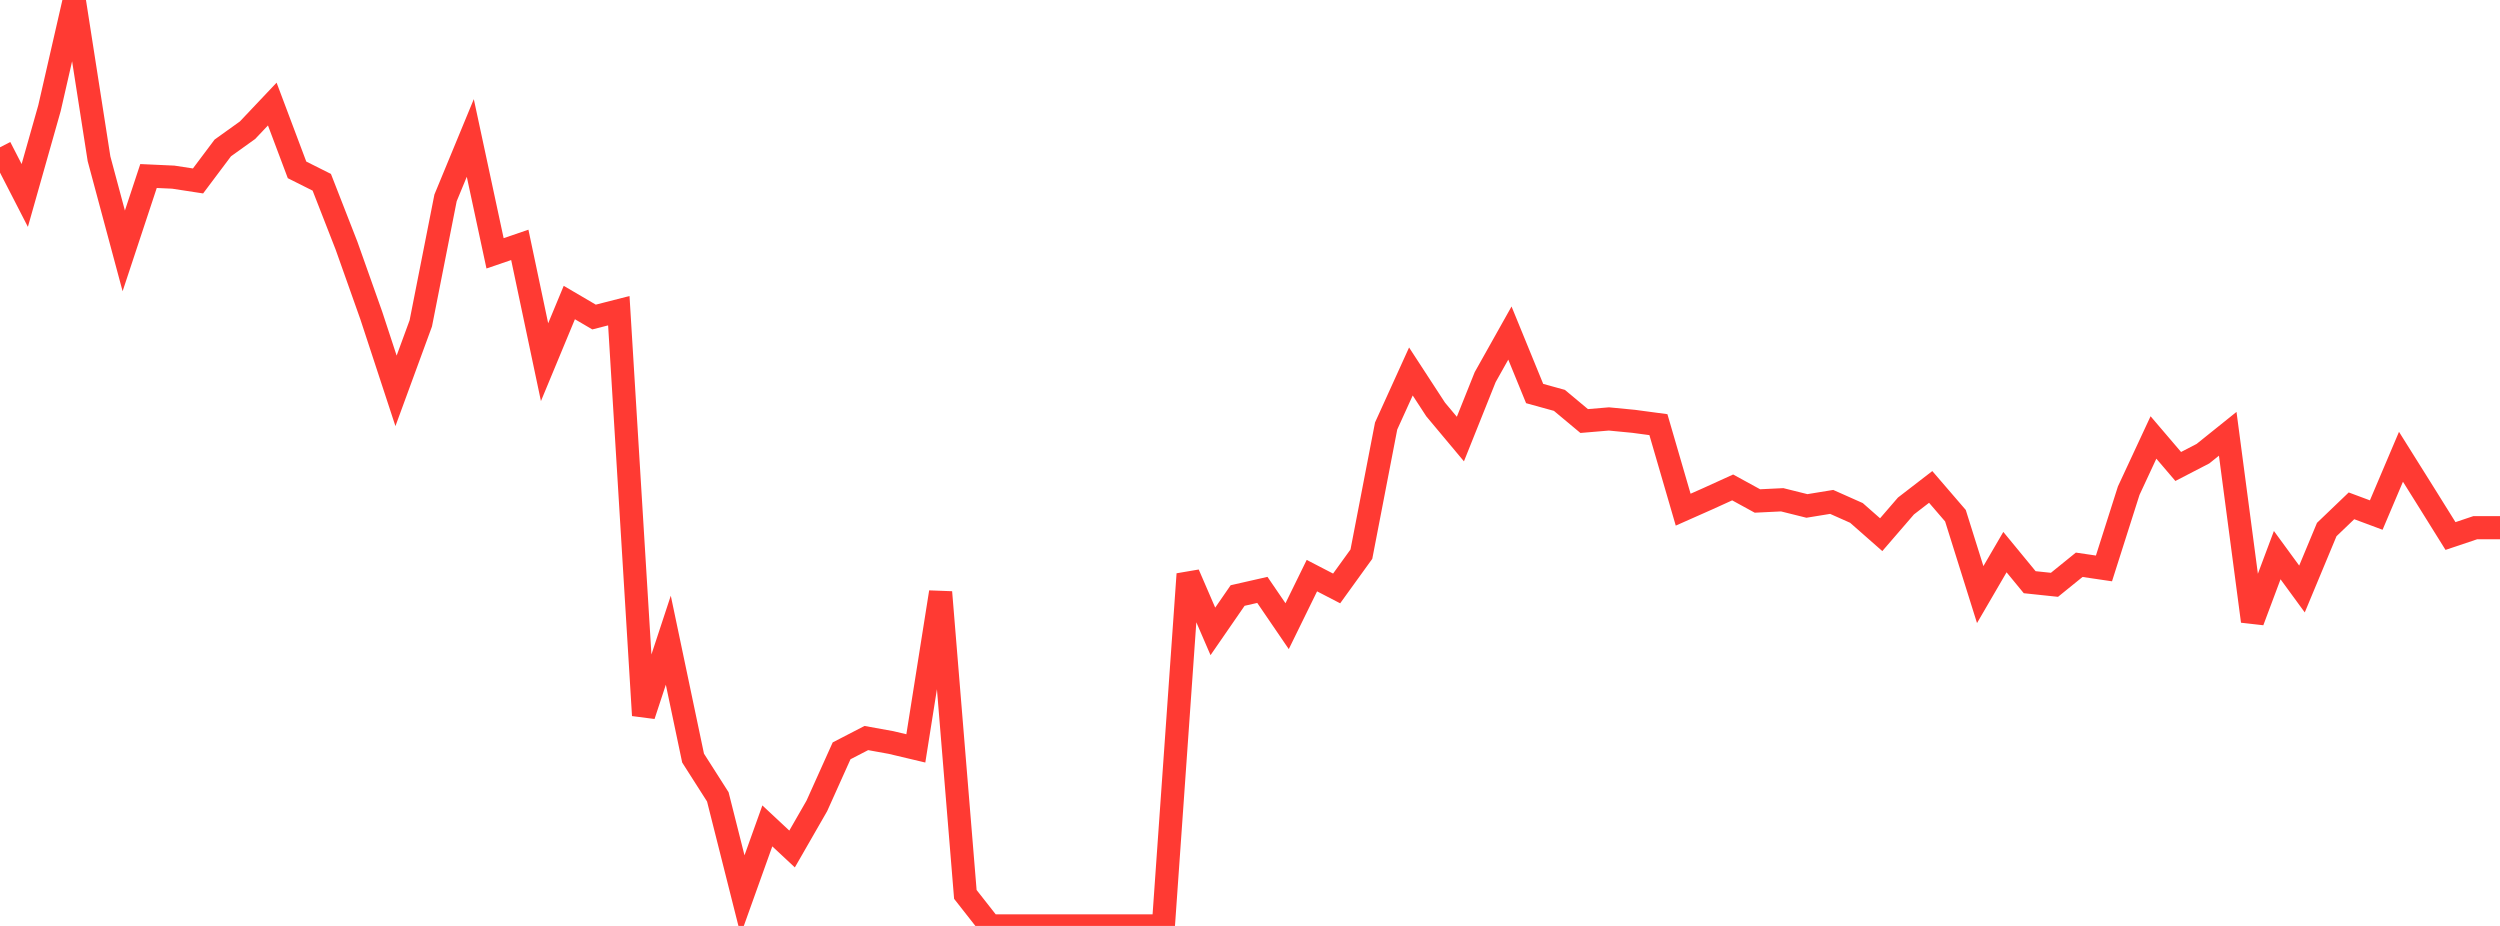 <?xml version="1.0" standalone="no"?>
<!DOCTYPE svg PUBLIC "-//W3C//DTD SVG 1.1//EN" "http://www.w3.org/Graphics/SVG/1.1/DTD/svg11.dtd">

<svg width="135" height="50" viewBox="0 0 135 50" preserveAspectRatio="none" 
  xmlns="http://www.w3.org/2000/svg"
  xmlns:xlink="http://www.w3.org/1999/xlink">


<polyline points="0.0, 7.954 1.337, 10.555 2.673, 5.838 4.01, 0.0 5.347, 8.573 6.683, 13.548 8.02, 9.505 9.356, 9.566 10.693, 9.771 12.03, 7.989 13.366, 7.032 14.703, 5.619 16.04, 9.173 17.376, 9.843 18.713, 13.268 20.05, 17.038 21.386, 21.107 22.723, 17.461 24.059, 10.688 25.396, 7.45 26.733, 13.68 28.069, 13.223 29.406, 19.558 30.743, 16.337 32.079, 17.12 33.416, 16.778 34.752, 38.63 36.089, 34.571 37.426, 40.936 38.762, 43.031 40.099, 48.332 41.436, 44.598 42.772, 45.846 44.109, 43.519 45.446, 40.545 46.782, 39.854 48.119, 40.096 49.455, 40.413 50.792, 31.977 52.129, 48.298 53.465, 50.0 54.802, 50.0 56.139, 50.0 57.475, 50.0 58.812, 50.0 60.149, 50.0 61.485, 50.0 62.822, 50.0 64.158, 31.001 65.495, 34.095 66.832, 32.158 68.168, 31.854 69.505, 33.813 70.842, 31.084 72.178, 31.776 73.515, 29.924 74.851, 23.005 76.188, 20.06 77.525, 22.112 78.861, 23.709 80.198, 20.368 81.535, 17.985 82.871, 21.251 84.208, 21.62 85.545, 22.736 86.881, 22.623 88.218, 22.752 89.554, 22.931 90.891, 27.522 92.228, 26.929 93.564, 26.321 94.901, 27.053 96.238, 26.988 97.574, 27.321 98.911, 27.103 100.248, 27.698 101.584, 28.873 102.921, 27.324 104.257, 26.294 105.594, 27.848 106.931, 32.108 108.267, 29.814 109.604, 31.439 110.941, 31.58 112.277, 30.498 113.614, 30.695 114.95, 26.497 116.287, 23.623 117.624, 25.19 118.96, 24.498 120.297, 23.425 121.634, 33.545 122.97, 29.977 124.307, 31.806 125.644, 28.595 126.98, 27.315 128.317, 27.813 129.653, 24.666 130.99, 26.8 132.327, 28.945 133.663, 28.496 135.0, 28.496" fill="none" stroke="#ff3a33" stroke-width="1.25"/>

</svg>
